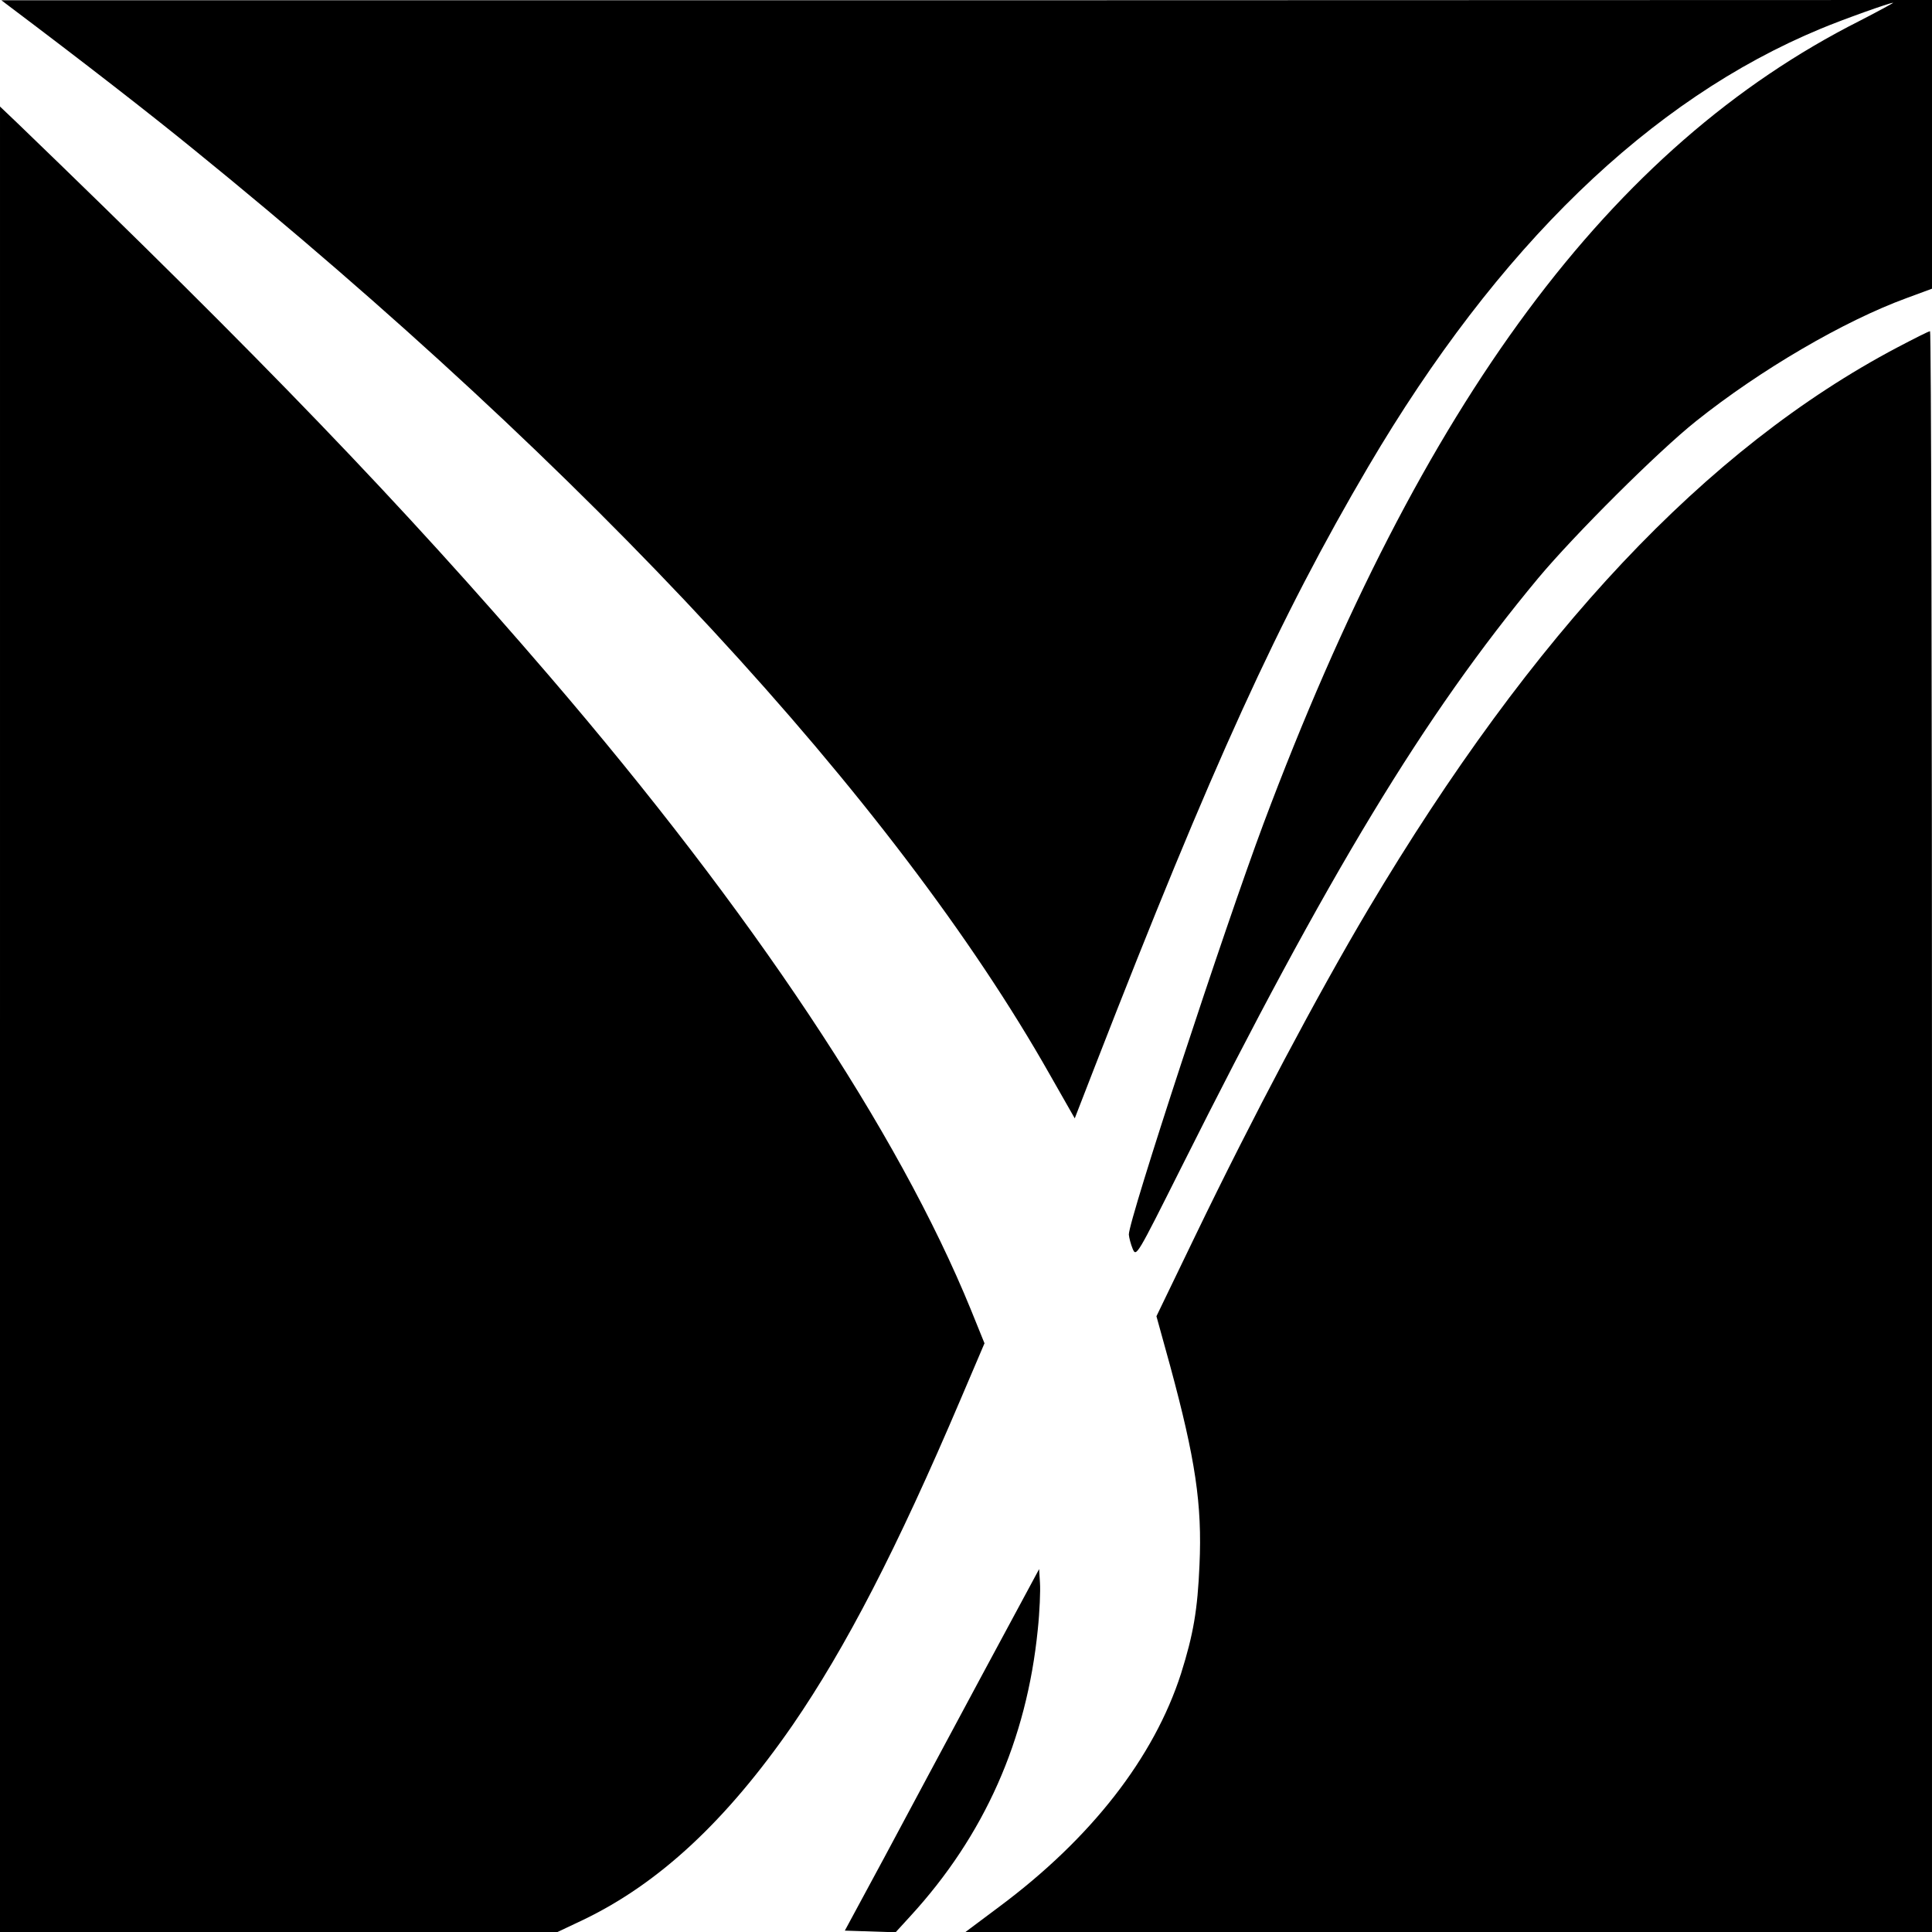 <?xml version="1.0" standalone="no"?>
<!DOCTYPE svg PUBLIC "-//W3C//DTD SVG 20010904//EN"
 "http://www.w3.org/TR/2001/REC-SVG-20010904/DTD/svg10.dtd">
<svg version="1.0" xmlns="http://www.w3.org/2000/svg"
 width="700pt" height="700pt" viewBox="0 0 700 700"
 preserveAspectRatio="xMidYMid meet">
<g transform="translate(0,700) scale(0.1,-0.1)"
fill="#000000" stroke="none">
<path d="M34 6977 c267 -201 509 -389 666 -517 1437 -1166 2542 -2360 3104
-3354 l90 -158 73 188 c425 1093 668 1625 991 2174 468 795 1019 1329 1639
1586 84 35 250 94 262 94 3 0 -52 -30 -122 -66 -901 -455 -1584 -1375 -2159
-2908 -142 -380 -489 -1437 -488 -1489 1 -12 7 -35 14 -52 13 -30 15 -26 176
295 534 1066 879 1637 1293 2135 132 158 434 459 572 569 233 186 536 363 763
446 l92 34 0 523 0 523 -3497 -1 -3498 0 29 -22z"/>
<path d="M0 3307 l0 -3307 1010 0 1010 0 93 44 c275 132 519 359 759 706 193
281 378 639 608 1179 l87 204 -49 121 c-264 647 -793 1441 -1527 2296 -535
623 -1044 1152 -1928 2004 l-63 60 0 -3307z"/>
<path d="M6874 5741 c-693 -366 -1321 -1034 -1917 -2036 -184 -310 -418 -751
-626 -1182 l-141 -292 50 -181 c91 -336 116 -501 106 -720 -7 -163 -22 -251
-67 -394 -98 -304 -325 -596 -658 -844 l-123 -92 1751 0 1751 0 0 2900 c0
1595 -3 2900 -7 2900 -5 0 -58 -27 -119 -59z"/>
<path d="M3555 925 c-115 -214 -273 -509 -351 -655 l-143 -265 92 -3 92 -3 53
58 c269 293 422 639 462 1038 7 66 10 143 8 170 l-3 50 -210 -390z"/>
</g>
</svg>
